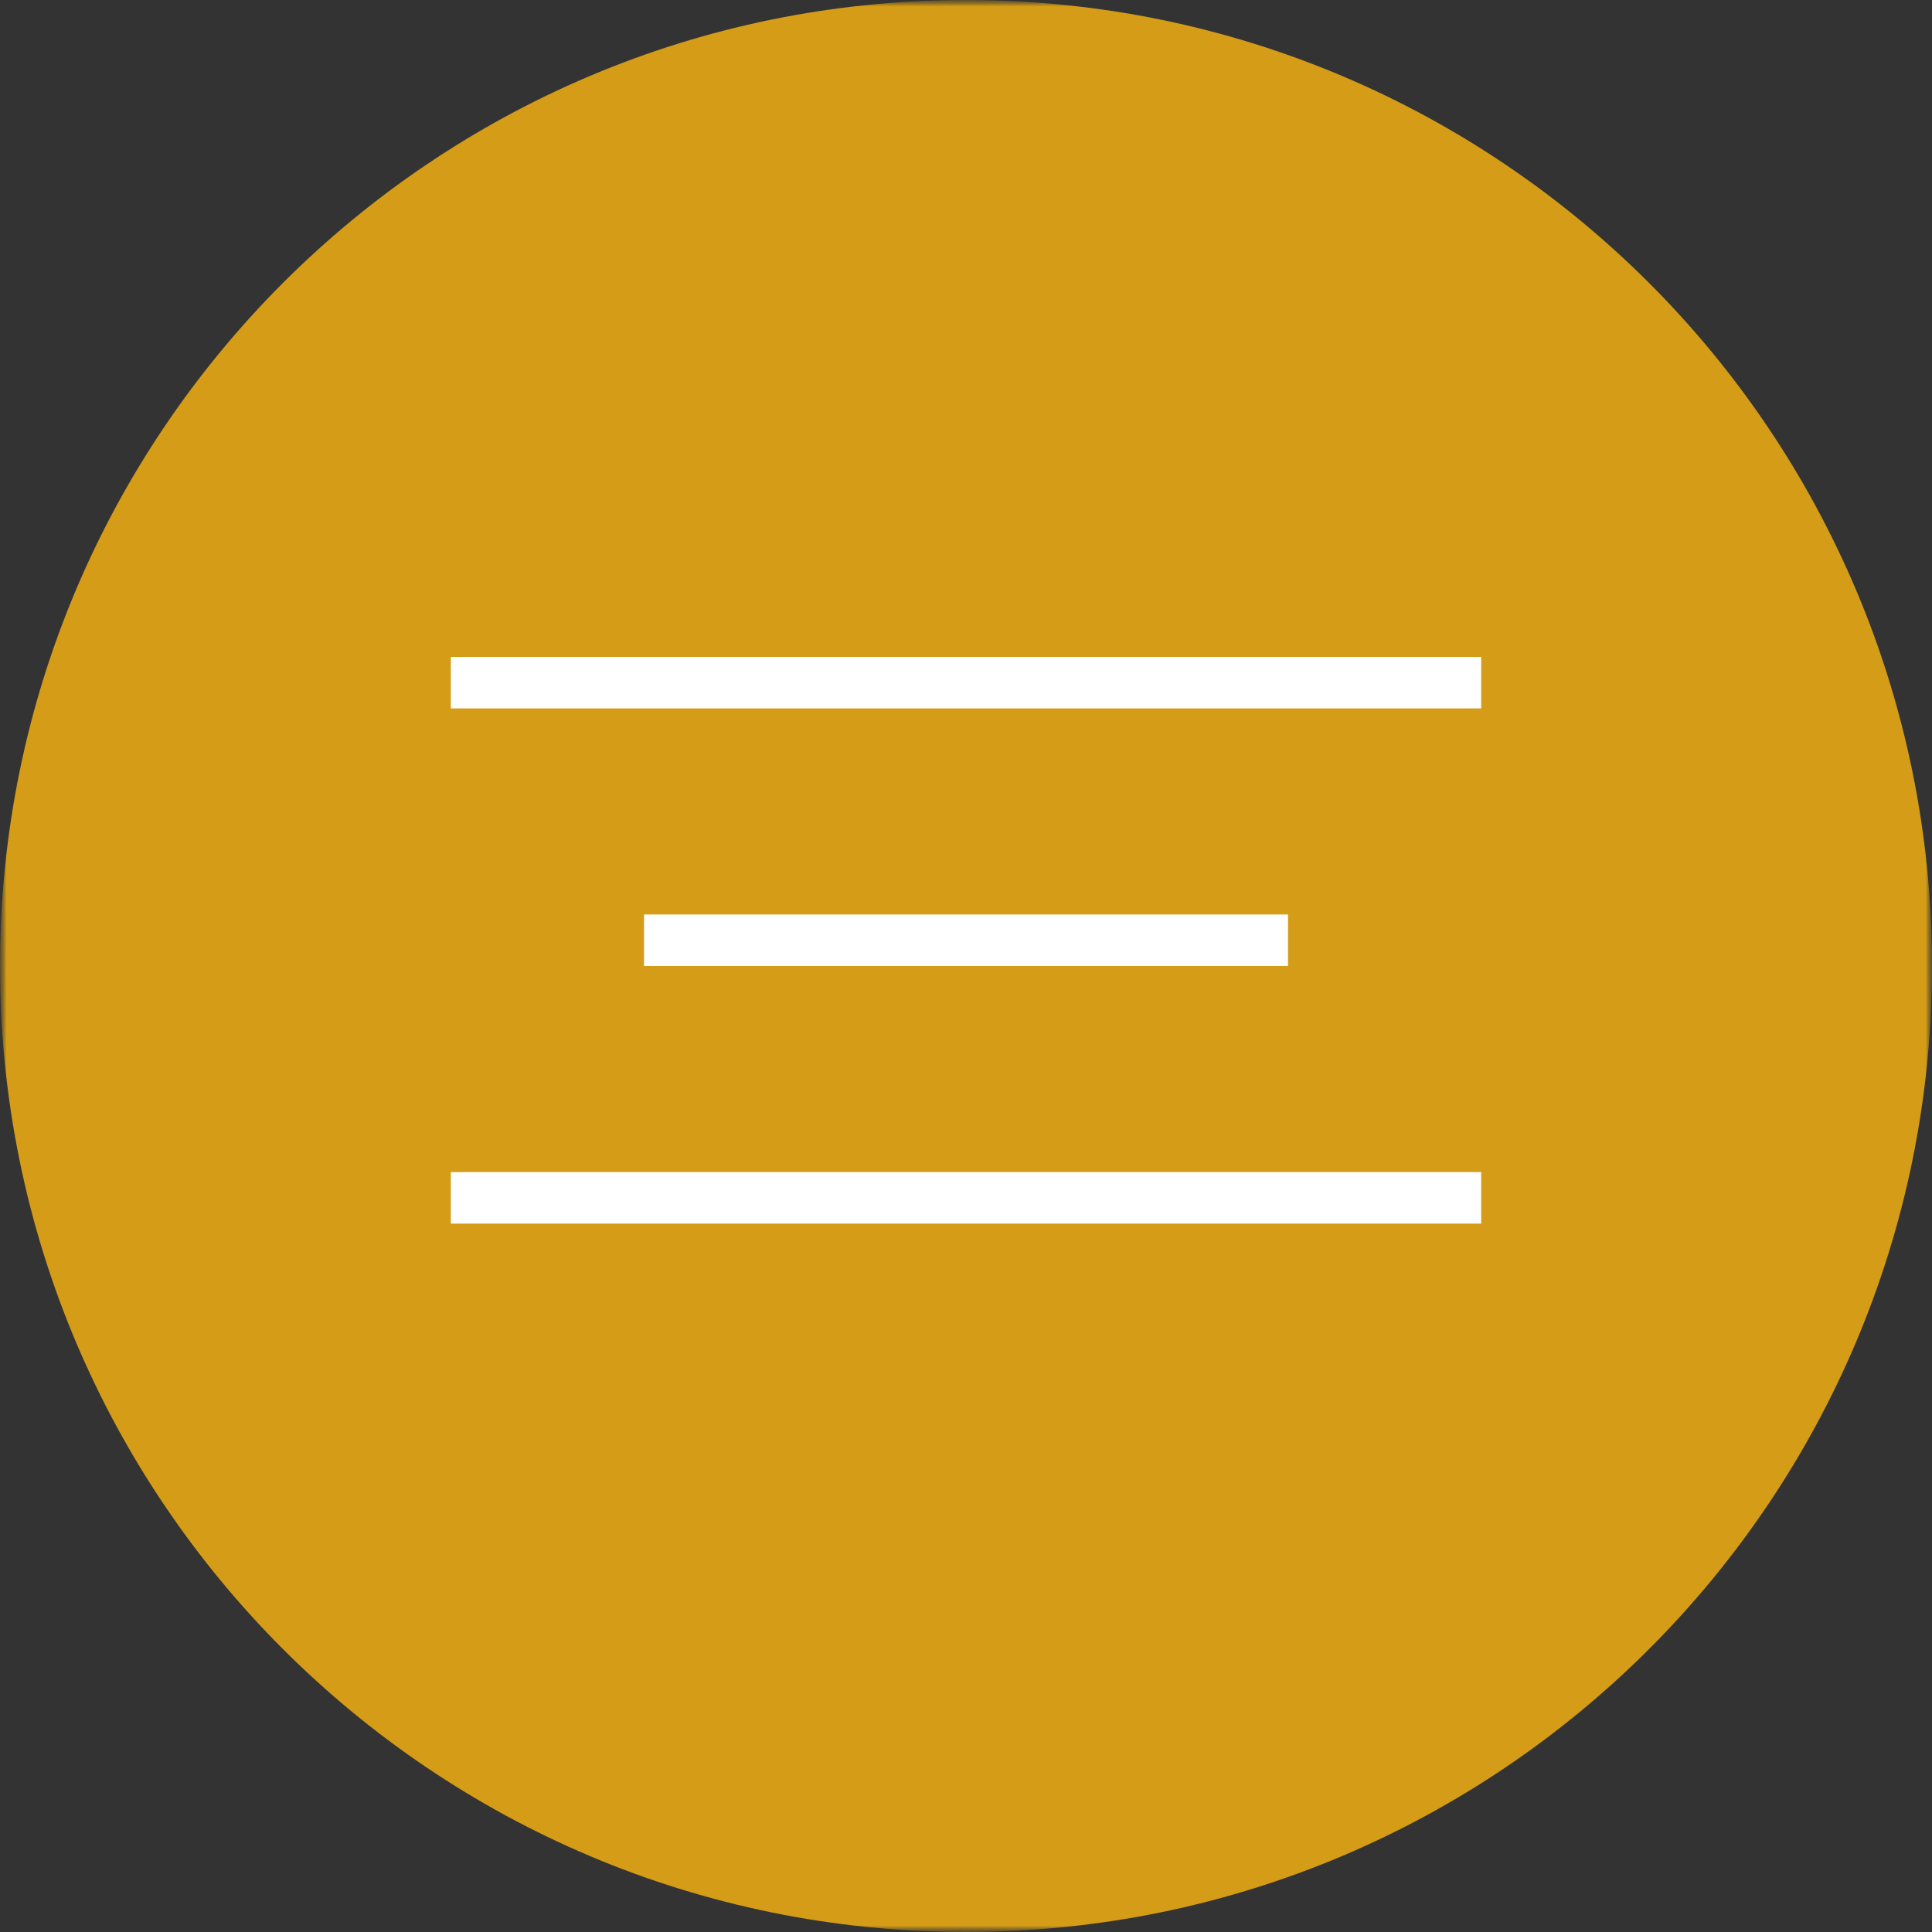 <?xml version="1.0" encoding="UTF-8"?> <svg xmlns="http://www.w3.org/2000/svg" width="150" height="150" viewBox="0 0 150 150" fill="none"><rect x="0" y="0" width="150" height="150" fill="#333333" stroke="none"/><g clip-path="url(#clip0_2662_993)"><mask id="mask0_2662_993" style="mask-type:luminance" maskUnits="userSpaceOnUse" x="0" y="0" width="150" height="150"><path d="M150 0H0V150H150V0Z" fill="white"></path></mask><g mask="url(#mask0_2662_993)"><mask id="mask1_2662_993" style="mask-type:luminance" maskUnits="userSpaceOnUse" x="0" y="0" width="150" height="150"><path d="M150 0H0V150H150V0Z" fill="white"></path></mask><g mask="url(#mask1_2662_993)"><path d="M75 150C116.421 150 150 116.421 150 75C150 33.579 116.421 0 75 0C33.579 0 0 33.579 0 75C0 116.421 33.579 150 75 150Z" fill="#D49C17"></path><path d="M35 53H115" stroke="white" stroke-width="4"></path><path d="M35 93H115" stroke="white" stroke-width="4"></path><path d="M50 73H100" stroke="white" stroke-width="4"></path></g></g></g><defs><clipPath id="clip0_2662_993"><rect width="150" height="150" fill="white"></rect></clipPath></defs></svg> 